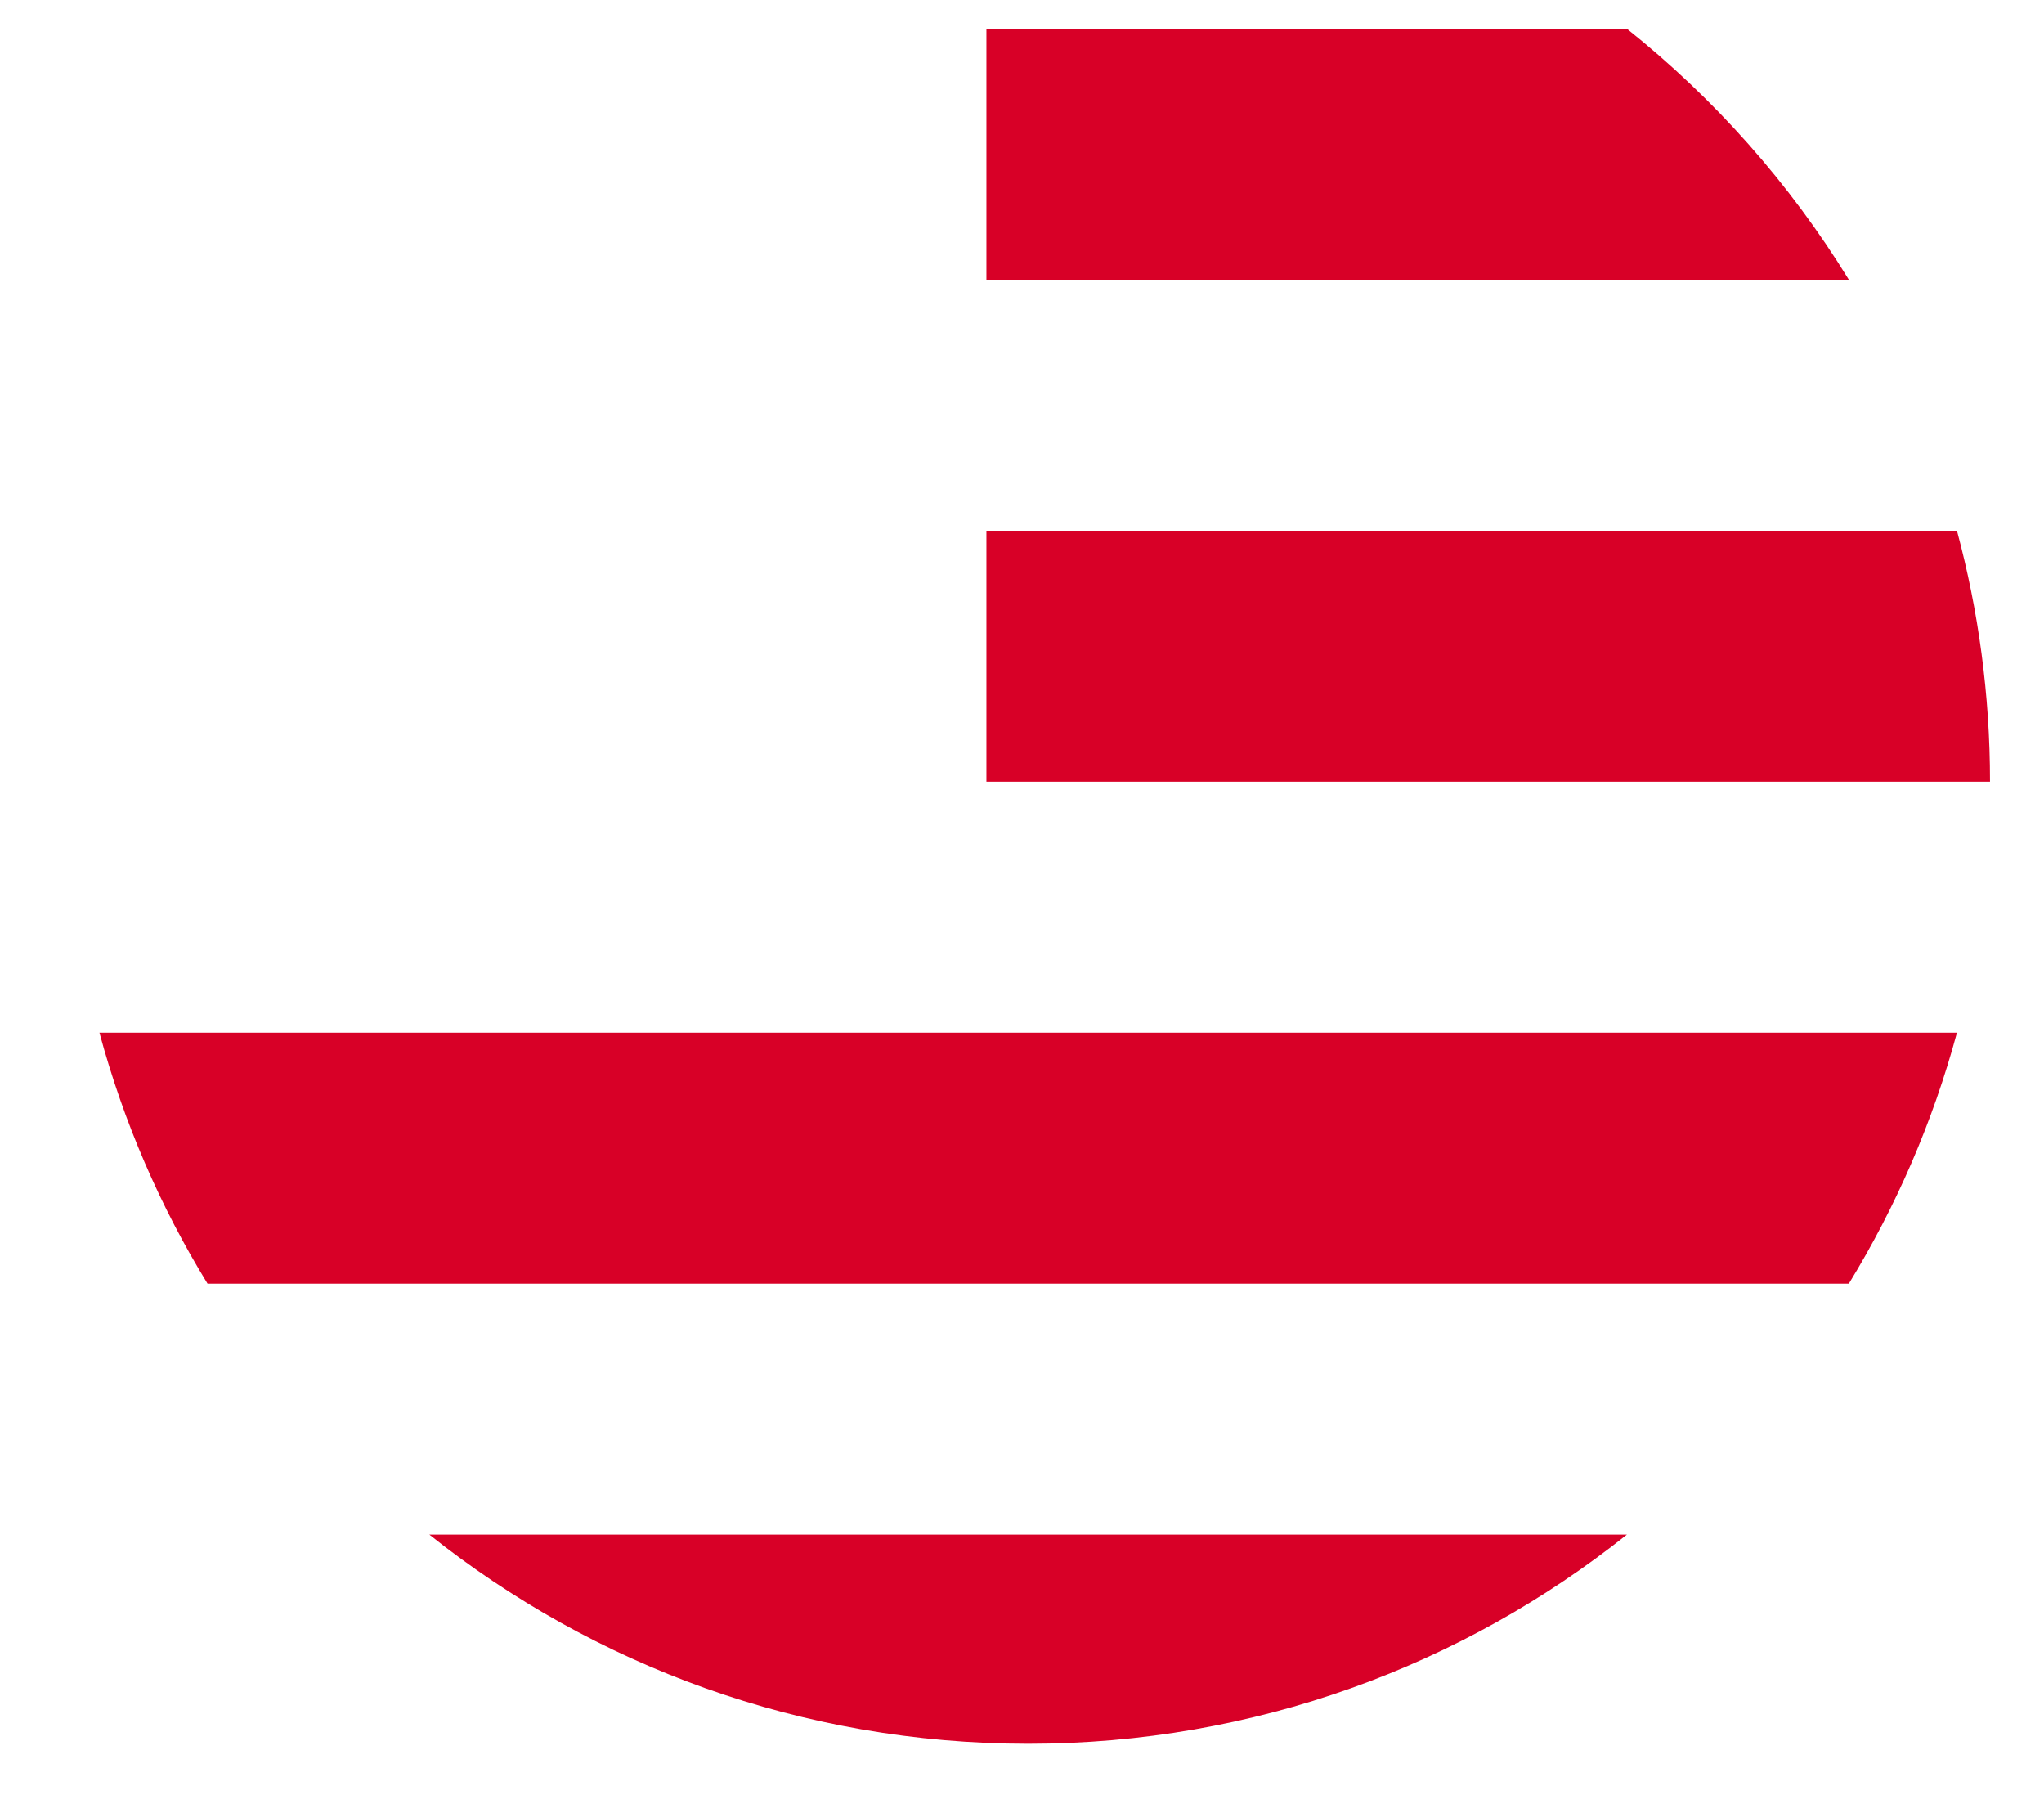 <svg width="17" height="15" viewBox="0 0 17 15" fill="none" xmlns="http://www.w3.org/2000/svg">
<path d="M8.204 6.5H16.551C16.551 5.778 16.455 5.078 16.276 4.413H8.204V6.5Z" fill="#D80027"/>
<path d="M8.204 2.326H15.377C14.887 1.527 14.261 0.821 13.531 0.239H8.204V2.326Z" fill="#D80027"/>
<path d="M8.551 14.5C10.434 14.5 12.165 13.849 13.531 12.761H3.571C4.938 13.849 6.669 14.5 8.551 14.5Z" fill="#D80027"/>
<path d="M1.726 10.674H15.377C15.77 10.032 16.075 9.331 16.276 8.587H0.827C1.028 9.331 1.332 10.032 1.726 10.674V10.674Z" fill="#D80027"/>
</svg>
